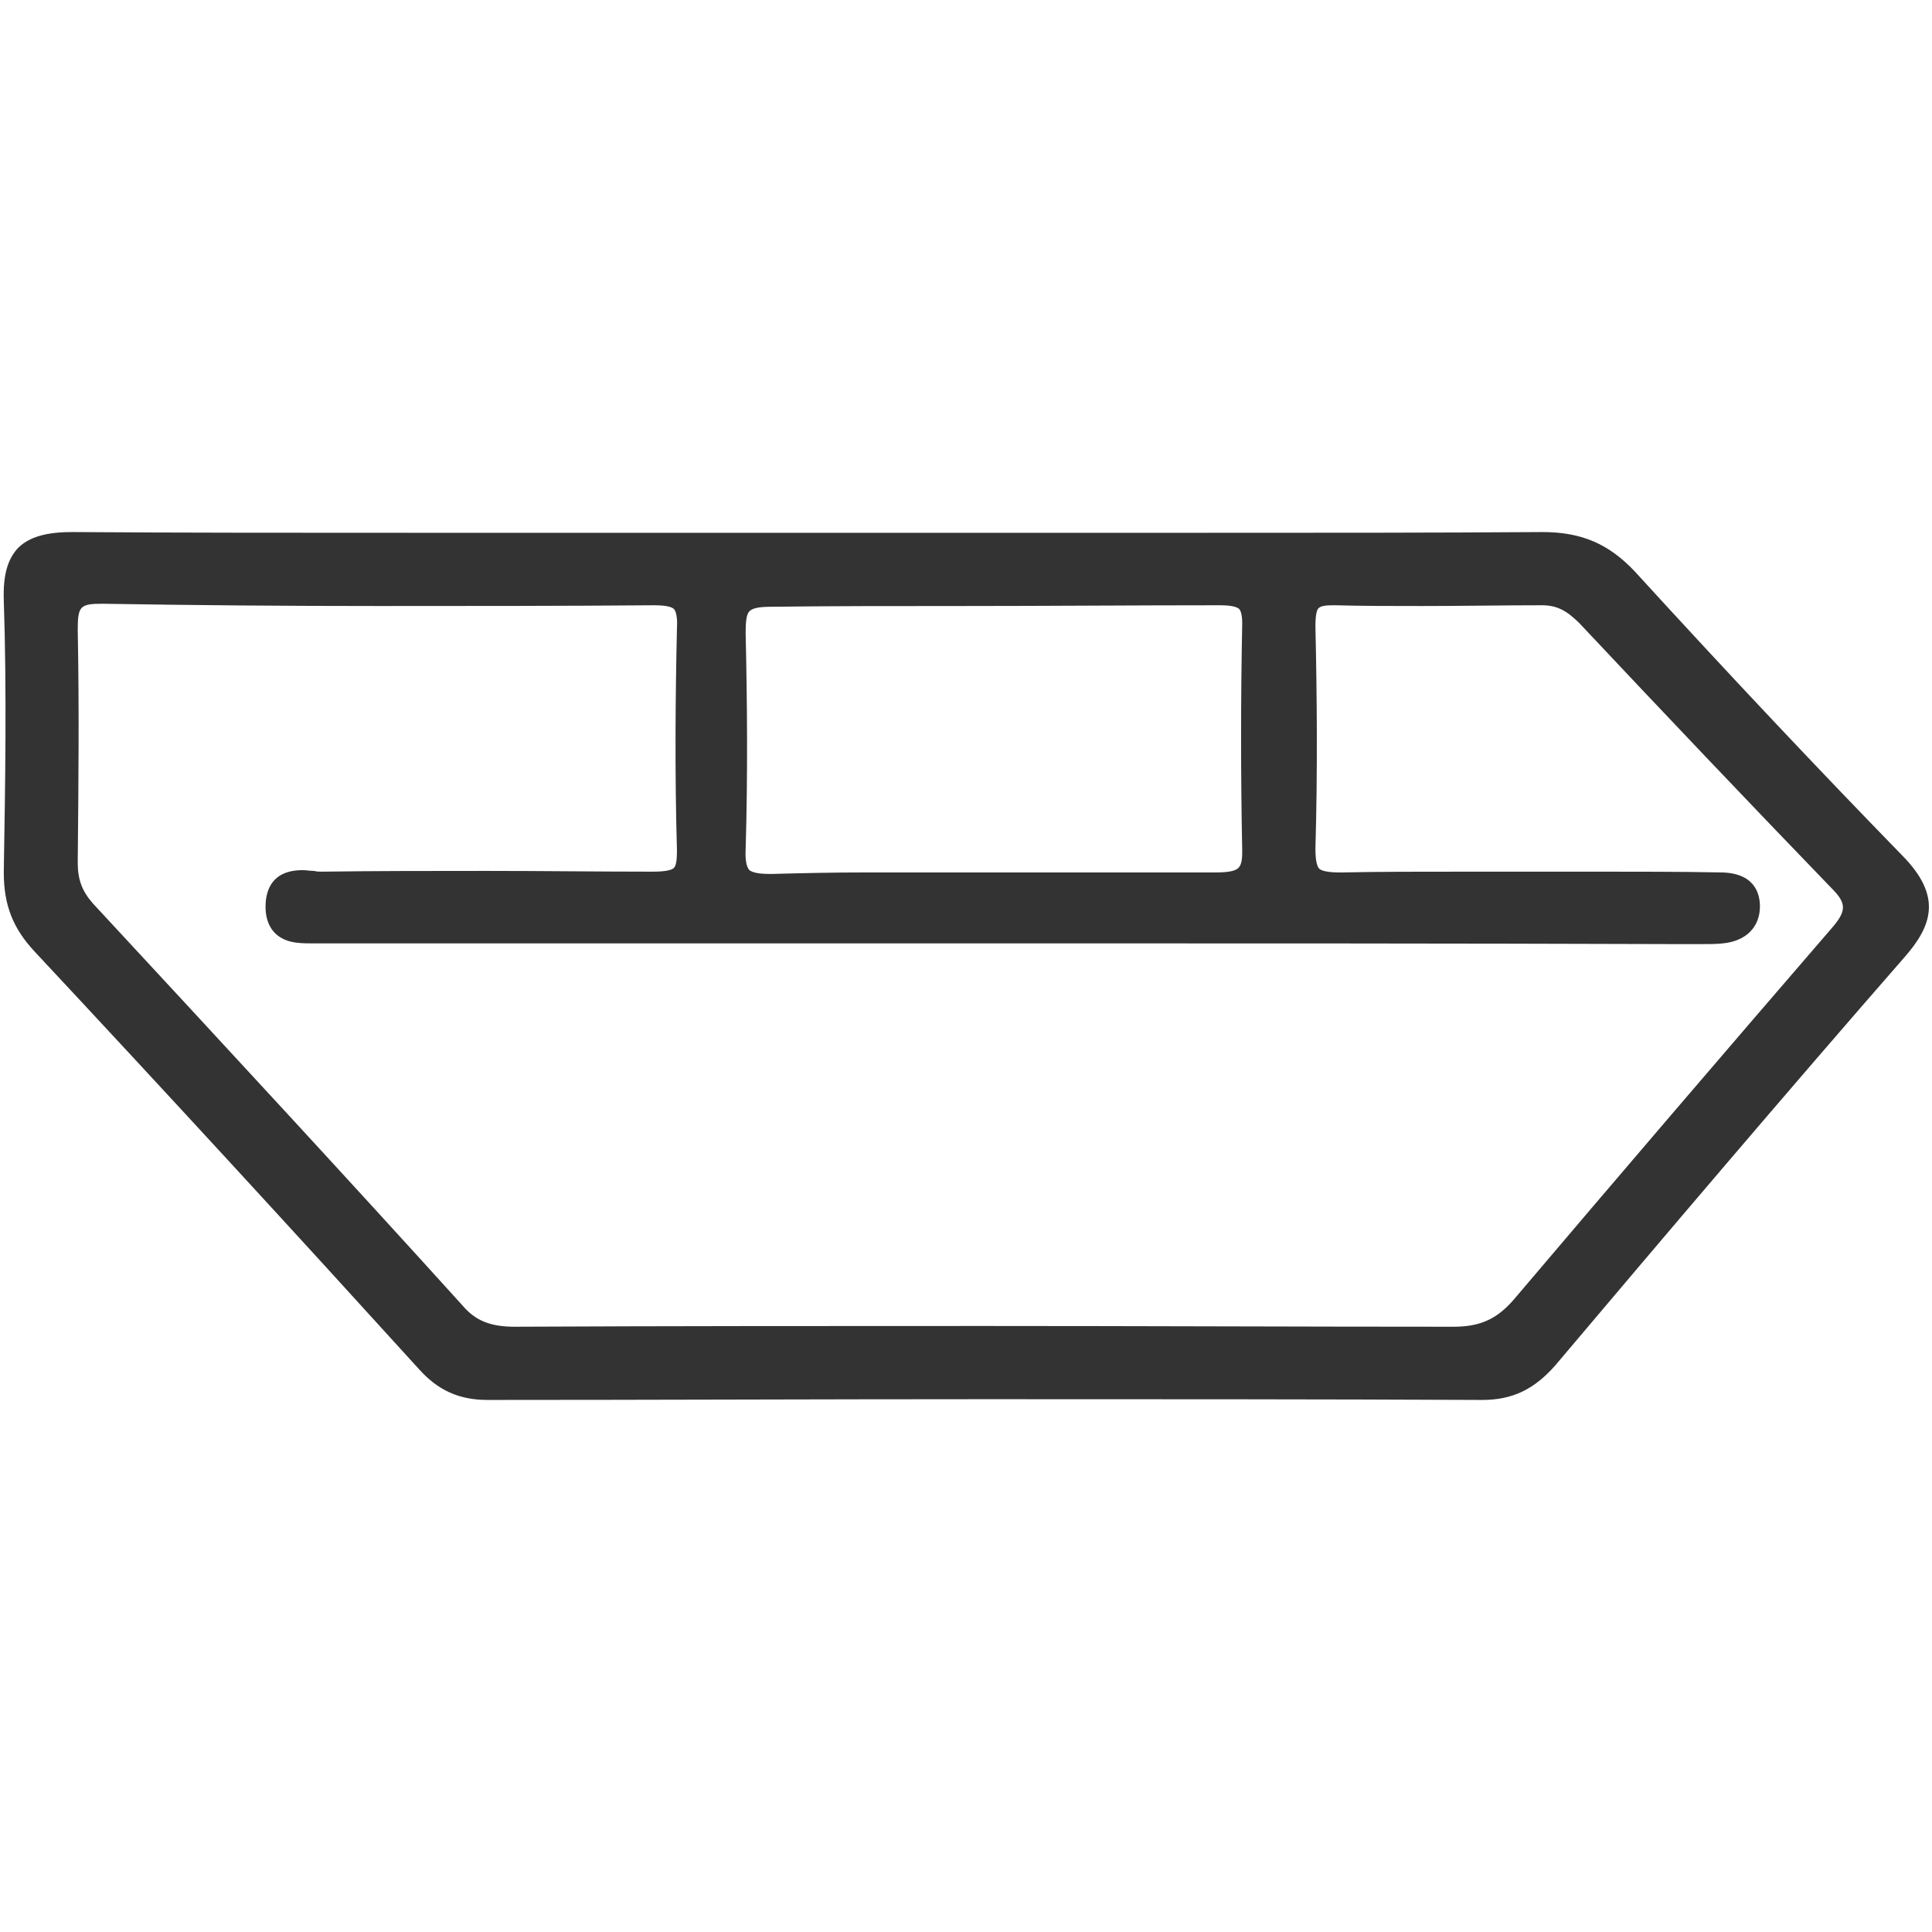 <?xml version="1.0" encoding="utf-8"?>
<!-- Generator: Adobe Illustrator 24.0.1, SVG Export Plug-In . SVG Version: 6.00 Build 0)  -->
<svg version="1.1" id="Layer_1" xmlns="http://www.w3.org/2000/svg" xmlns:xlink="http://www.w3.org/1999/xlink" x="0px" y="0px"
	 viewBox="0 0 256 256" style="enable-background:new 0 0 256 256;" xml:space="preserve">
<style type="text/css">
	.st0{fill:#333333;}
</style>
<g>
	<g>
		<path class="st0" d="M196.4,184.5c-21.9,0-44-0.1-65.9-0.1c-21.9,0-44.1,0-65.9,0.1c-3.6,0-6.1-1.1-8.4-3.8
			c-16.8-18.5-33.9-37.1-50.9-55.3c-2.7-2.9-3.8-5.7-3.8-9.8c0.2-11.9,0.4-24.1,0-36.1c-0.1-3,0.4-4.9,1.6-6.2
			c1.6-1.6,4.1-1.8,6.5-1.8c14.1,0.1,29.1,0.1,48.8,0.1c8.1,0,16.3,0,24.4,0c8.2,0,16.3,0,24.5,0c8.1,0,16.2,0,24.3,0
			c8.1,0,16.2,0,24.3,0c19.6,0,34.5,0,48.5-0.1c4.9,0,8.3,1.4,11.4,4.8c12.7,13.9,24.4,26.3,35.6,37.7c4.8,4.9,3.6,8.1,0.1,12.1
			c-15.8,18.1-31.5,36.6-46.2,54C202.7,183.2,200.1,184.5,196.4,184.5L196.4,184.5z M130.4,176.8c20.6,0,41.6,0,62.2,0.1
			c3.8,0,6.2-1.1,8.7-3.9c13.9-16.6,28.3-33.2,42.1-49.3c2.4-2.7,2.4-4.3,0-6.7c-11.3-11.6-22.6-23.5-33.4-35.1
			c-1.8-1.9-3.5-2.7-5.7-2.7c-5.2,0.1-10.5,0.1-15.8,0.1c-4.2,0-8,0-11.6-0.1l-0.3,0c-1.3,0-2.1,0.2-2.6,0.7
			c-0.5,0.5-0.7,1.5-0.7,3.1c0.2,8.8,0.3,19.1,0,29.5c0,1.7,0.2,2.8,0.8,3.4c0.6,0.6,1.5,0.8,3.3,0.8c0.2,0,0.4,0,0.6,0
			c4.9-0.1,10.2-0.1,17.1-0.1c2.8,0,5.7,0,8.5,0c2.9,0,5.7,0,8.6,0c5.2,0,10.5,0,15.7,0.1c0,0,0,0,0,0c1.1,0,4.3,0,4.3,3.5
			c0,1.3-0.5,3.5-4,3.9c-0.8,0.1-1.7,0.1-2.8,0.1c-0.5,0-0.9,0-1.4,0c-0.5,0-0.9,0-1.4,0c-29.6-0.1-59.5-0.1-88.3-0.1H42.6
			c-0.2,0-0.5,0-0.8,0c-0.3,0-0.6,0-0.8,0c-1.4,0-3-0.1-4-1.2c-0.7-0.7-1-1.8-0.9-3.1c0.1-2.3,1.5-3.4,3.9-3.4c0.5,0,1,0,1.4,0.1
			c0.4,0,0.8,0.1,1.1,0.1c7.3,0,14.6-0.1,21.9-0.1s14.6,0,21.9,0.1c1.9,0,3-0.2,3.6-0.8c0.5-0.5,0.8-1.5,0.7-3.1
			c-0.3-10.4-0.2-20.7,0-29.5c0-1.7-0.2-2.7-0.7-3.3c-0.5-0.6-1.6-0.8-3.3-0.8c-12.1,0.1-24.4,0.1-36.6,0.1s-24.4,0-36.6-0.1
			c-3.8,0-4.3,1-4.3,4.6c0.2,10.3,0.1,20.6,0,30.7l0,0.1c0,2.5,0.7,4.3,2.3,6.1c17.8,19,33.8,36.4,49,53.2c2,2.2,4.2,3.1,7.7,3.1
			C88.8,176.8,109.8,176.8,130.4,176.8z M102.2,79.2c-1.8,0-2.9,0.3-3.5,0.9c-0.6,0.6-0.8,1.7-0.8,3.6c0.2,8.5,0.3,18.6,0,28.7
			c0,1.8,0.2,2.9,0.8,3.4c0.6,0.6,1.6,0.8,3.3,0.8c0.2,0,0.3,0,0.5,0c3.7-0.1,7.7-0.2,12.6-0.2c2.8,0,5.6,0,8.4,0c2.8,0,5.6,0,8.3,0
			c3.3,0,6.5,0,9.8,0c3.3,0,6.5,0,9.7,0c3.3,0,6.5,0,9.8,0c1.9,0,3-0.3,3.6-0.9c0.5-0.6,0.8-1.5,0.8-3c-0.2-10-0.2-20.1,0-30
			c0-1.3-0.2-2.2-0.6-2.6c-0.5-0.5-1.5-0.8-3.4-0.8c-11.3,0.1-22.9,0.1-34.2,0.1C118.1,79.3,109.9,79.3,102.2,79.2z"/>
		<path class="st0" d="M204.4,72.5c4.4,0,7.6,1.2,10.7,4.5c11.7,12.7,23.5,25.4,35.6,37.7c4,4.1,3.6,6.8,0.1,10.8
			c-15.6,17.8-30.9,35.9-46.2,54c-2.3,2.6-4.5,3.9-8.1,3.9c-22,0-43.9-0.1-65.9-0.1s-44,0-65.9,0.1c-3.2,0-5.5-1-7.6-3.4
			c-16.9-18.5-33.8-37-50.9-55.3c-2.5-2.7-3.5-5.4-3.5-9.1c0.2-12.1,0.4-24.1,0-36.2c-0.2-5.6,1.8-7,7.1-7
			c16.3,0.1,32.5,0.1,48.8,0.1s32.6,0,48.9,0c16.2,0,32.3,0,48.5,0S188.2,72.6,204.4,72.5 M50.1,78.3c-12.2,0-24.4,0-36.6-0.1
			c-4.4,0-5.3,1.6-5.3,5.6c0.2,10.3,0.1,20.5,0,30.8c0,2.6,0.7,4.7,2.5,6.8c16.5,17.6,32.8,35.4,49,53.2c2.4,2.6,5,3.4,8.4,3.4
			c20.7,0,41.5-0.1,62.2-0.1s41.5,0,62.2,0.1c4,0,6.8-1.2,9.4-4.2c13.9-16.6,28-32.9,42.2-49.3c2.5-2.9,2.8-5.1-0.1-8
			c-11.3-11.6-22.4-23.3-33.4-35.1c-1.9-2-3.7-3-6.5-3c-5.3,0.1-10.5,0.1-15.8,0.1c-3.9,0-7.7,0-11.6-0.1c-0.1,0-0.2,0-0.3,0
			c-3.4,0-4.4,1.5-4.3,4.8c0.2,9.8,0.3,19.6,0,29.4c-0.1,4.3,1.6,5.2,5.1,5.2c0.2,0,0.4,0,0.6,0c5.7-0.1,11.4-0.1,17.1-0.1
			c5.7,0,11.4,0,17.1,0c5.2,0,10.5,0,15.7,0.1c1.7,0,3.3,0.3,3.3,2.5c0,2-1.4,2.7-3.1,2.9c-0.9,0.1-1.8,0.1-2.7,0.1
			c-0.9,0-1.9,0-2.8,0c-29.6-0.1-58.9-0.1-88.3-0.1c-30.5,0-61.1,0-91.6,0c-0.5,0-1.1,0-1.6,0c-2.1,0-4.1-0.3-3.9-3.3
			c0.1-2.1,1.5-2.5,2.9-2.5c0.9,0,1.8,0.1,2.6,0.1c7.3,0,14.6-0.1,21.9-0.1c7.3,0,14.6,0,21.9,0.1c3.6,0,5.4-0.8,5.3-4.9
			c-0.3-9.8-0.2-19.6,0-29.4c0.1-3.8-1.1-5.1-5-5.1C74.4,78.2,62.2,78.3,50.1,78.3 M127.3,78.3c-8.3,0-16.7,0-25.1-0.1
			c-4.3,0-5.4,1.5-5.3,5.5c0.2,9.5,0.3,19.1,0,28.6c-0.1,4.2,1.4,5.3,5.1,5.3c0.2,0,0.3,0,0.5,0c4.2-0.1,8.4-0.2,12.6-0.2
			c5.6,0,11.2,0.1,16.7,0.1c6.5,0,13,0,19.5,0c3.3,0,6.5,0,9.8,0c3.5,0,5.5-0.9,5.4-4.9c-0.2-10-0.2-20,0-30c0.1-3.8-1.8-4.4-5-4.4
			C150.1,78.3,138.7,78.3,127.3,78.3 M204.4,70.5L204.4,70.5L204.4,70.5c-14,0.1-29,0.1-48.5,0.1c-8.1,0-16.2,0-24.3,0
			c-8.1,0-16.2,0-24.3,0c-8.2,0-16.3,0-24.5,0c-8.1,0-16.3,0-24.4,0c-19.7,0-34.8,0-48.8-0.1c-2.5,0-5.4,0.3-7.2,2.1
			c-1.4,1.5-2,3.6-1.9,6.9c0.4,12,0.2,24.2,0,36.1c0,4.3,1.2,7.4,4.1,10.5c17,18.2,34.1,36.8,50.9,55.3c2.5,2.8,5.3,4.1,9.1,4.1
			c21.9,0,44-0.1,65.9-0.1s44.1,0,65.9,0.1c4,0,6.9-1.4,9.7-4.6c14.7-17.4,30.4-35.9,46.2-54c3.7-4.2,5.1-8.1-0.2-13.5
			c-11.2-11.5-22.8-23.8-35.5-37.7C213.2,72.1,209.6,70.5,204.4,70.5L204.4,70.5z M50.1,80.3c12.1,0,24.4,0,36.6-0.1
			c1.8,0,2.4,0.3,2.6,0.5c0.2,0.2,0.5,0.9,0.4,2.5c-0.2,8.8-0.3,19.1,0,29.5c0,1.2-0.1,2-0.4,2.3c-0.5,0.5-2.3,0.5-2.9,0.5
			c-7.3,0-14.6-0.1-21.9-0.1c-7.2,0-14.6,0-21.9,0.1c-0.3,0-0.6,0-1-0.1c-0.5,0-1-0.1-1.5-0.1c-4.1,0-4.8,2.7-4.9,4.4
			c-0.1,1.6,0.3,2.9,1.1,3.8c1.3,1.4,3.1,1.5,4.8,1.5c0.3,0,0.6,0,0.9,0c0.3,0,0.5,0,0.7,0h91.6c28.9,0,58.7,0,88.3,0.1
			c0.5,0,0.9,0,1.4,0c0.5,0,0.9,0,1.4,0c1.2,0,2.1,0,2.9-0.1c3.1-0.3,4.9-2.2,4.9-4.9c0-1.7-0.7-4.5-5.3-4.5
			c-5.2-0.1-10.5-0.1-15.7-0.1c-2.9,0-5.7,0-8.6,0c-2.9,0-5.7,0-8.5,0c-6.9,0-12.2,0-17.1,0.1c-0.2,0-0.4,0-0.6,0
			c-1.4,0-2.3-0.2-2.6-0.5c-0.2-0.2-0.5-0.8-0.5-2.6c0.3-10.4,0.2-20.7,0-29.5c0-1.6,0.2-2.2,0.4-2.4c0.3-0.3,0.9-0.4,1.9-0.4
			c0.1,0,0.2,0,0.3,0c3.6,0.1,7.4,0.1,11.6,0.1c5.3,0,10.6-0.1,15.8-0.1c2,0,3.3,0.7,5,2.4c10.9,11.6,22.2,23.5,33.4,35.1
			c2,2,2,3,0,5.3c-13.9,16.1-28.2,32.8-42.2,49.3c-2.2,2.5-4.4,3.5-7.9,3.5c-20.6,0-41.6-0.1-62.2-0.1c-20.6,0-41.6,0-62.2,0.1
			c-3.2,0-5.2-0.8-6.9-2.8c-15.2-16.8-31.3-34.2-49-53.3c-1.4-1.6-2-3.1-2-5.4l0-0.1c0.1-10.1,0.2-20.5,0-30.7
			c0-3.2,0.3-3.5,3.3-3.5C25.6,80.2,37.9,80.3,50.1,80.3L50.1,80.3z M127.3,80.3c11.4,0,23-0.1,34.2-0.1l0.1,0
			c1.5,0,2.3,0.2,2.6,0.5c0.1,0.1,0.4,0.5,0.4,1.9c-0.2,10-0.2,20.1,0,30.1c0,0.8,0,1.8-0.5,2.3c-0.4,0.4-1.3,0.6-2.9,0.6
			c-2.9,0-6.1,0-9.8,0c-3.3,0-6.5,0-9.8,0c-3.3,0-6.5,0-9.8,0c-2.8,0-5.5,0-8.3,0c-2.8,0-5.6,0-8.4,0c-4.9,0-9,0.1-12.7,0.2
			c-0.1,0-0.3,0-0.5,0c-1.4,0-2.2-0.2-2.6-0.5c-0.2-0.2-0.6-0.9-0.5-2.7c0.3-10.1,0.2-20.2,0-28.7c0-1.5,0.1-2.5,0.5-2.9
			c0.3-0.3,0.9-0.6,2.8-0.6C109.9,80.3,118.1,80.3,127.3,80.3L127.3,80.3z"/>
	</g>
</g>
</svg>
